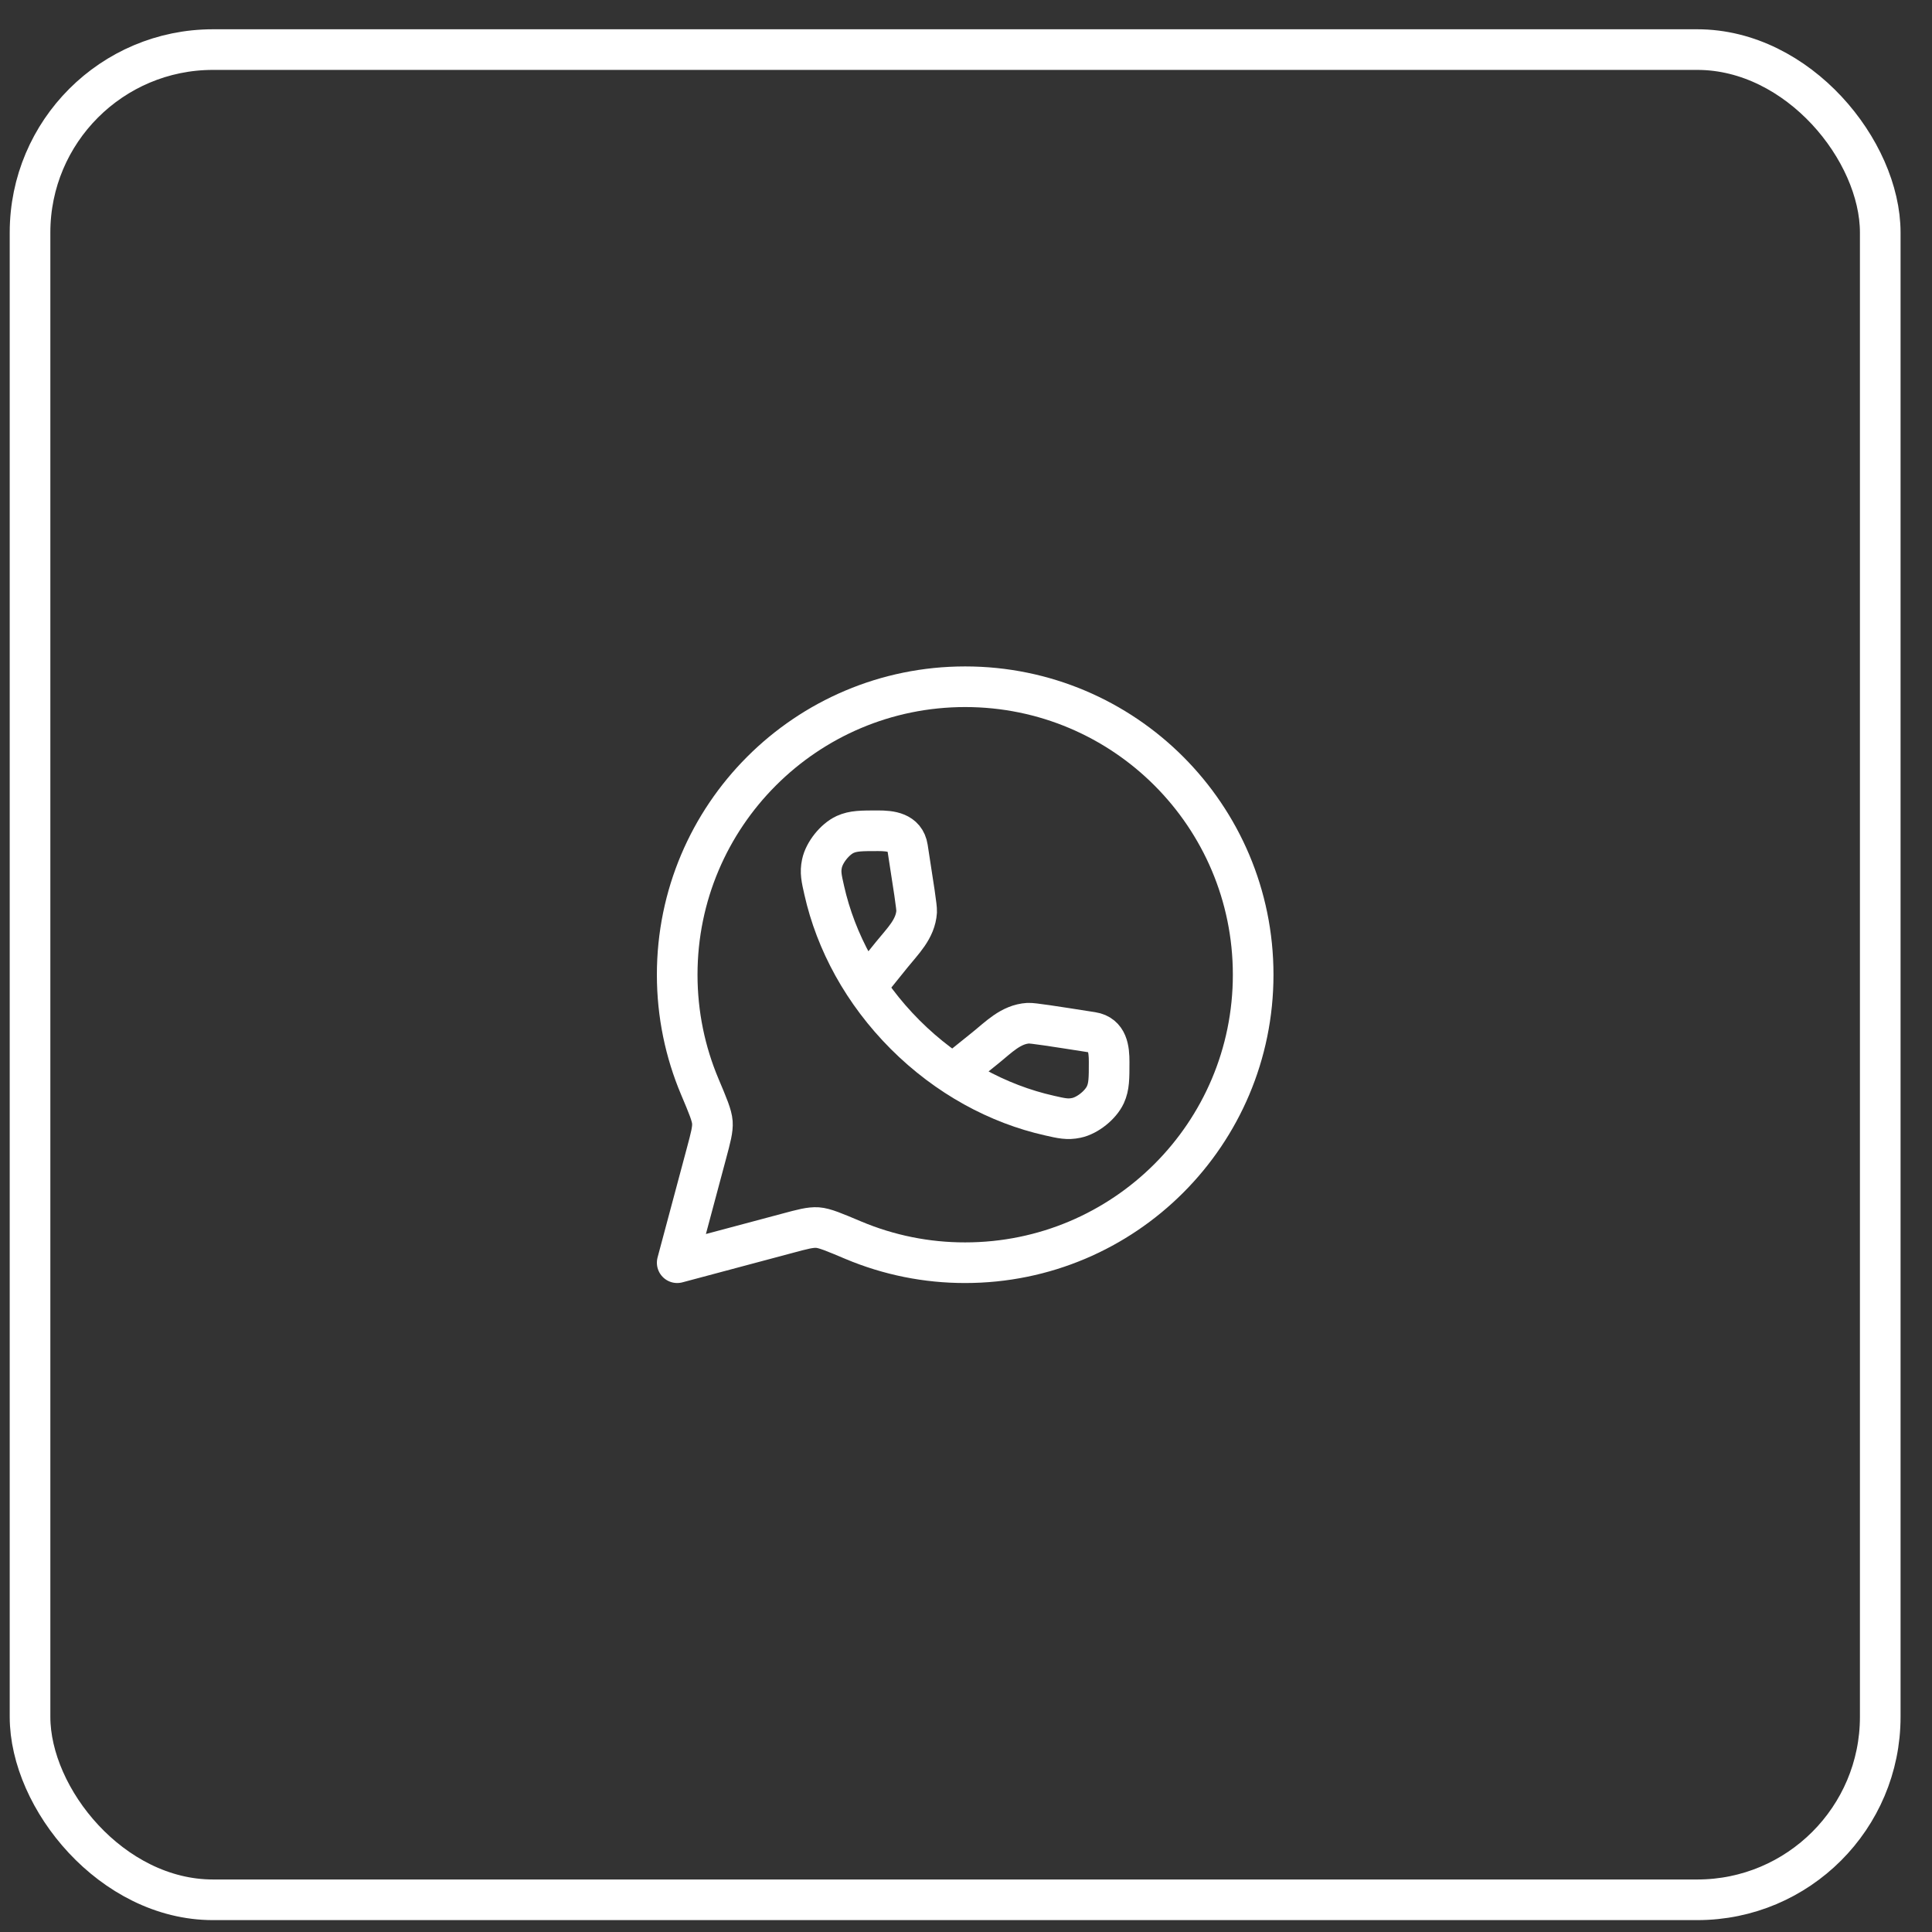 <?xml version="1.0" encoding="UTF-8"?> <svg xmlns="http://www.w3.org/2000/svg" width="33" height="33" viewBox="0 0 33 33" fill="none"><rect x="0" y="0" width="33" height="33" fill="#333333" stroke="none"/><path d="M16.486 21.568C19.203 21.568 21.405 19.366 21.405 16.649C21.405 13.933 19.203 11.73 16.486 11.73C13.77 11.73 11.567 13.933 11.567 16.649C11.567 17.328 11.705 17.974 11.953 18.562C12.09 18.887 12.159 19.049 12.168 19.172C12.176 19.295 12.139 19.43 12.067 19.7L11.567 21.568L13.436 21.069C13.706 20.996 13.841 20.96 13.964 20.968C14.087 20.977 14.249 21.046 14.574 21.183C15.179 21.438 15.829 21.569 16.486 21.568Z" stroke="white" stroke-width="0.694" stroke-linecap="round" stroke-linejoin="round"></path><path d="M14.807 16.834L15.235 16.303C15.416 16.078 15.638 15.87 15.657 15.571C15.661 15.495 15.607 15.157 15.502 14.48C15.46 14.214 15.211 14.19 14.996 14.19C14.716 14.19 14.575 14.19 14.436 14.253C14.26 14.334 14.08 14.559 14.04 14.749C14.008 14.899 14.032 15.002 14.079 15.209C14.276 16.086 14.741 16.952 15.461 17.673C16.182 18.393 17.048 18.858 17.926 19.055C18.132 19.102 18.235 19.126 18.385 19.094C18.575 19.055 18.8 18.874 18.881 18.698C18.945 18.558 18.945 18.418 18.945 18.138C18.945 17.922 18.92 17.674 18.654 17.632C17.977 17.526 17.639 17.473 17.563 17.477C17.265 17.495 17.056 17.718 16.831 17.899L16.299 18.327" stroke="white" stroke-width="0.694" stroke-linecap="round" stroke-linejoin="round"></path><rect x="0.513" y="0.847" width="31.603" height="31.603" rx="3.125" stroke="white" stroke-width="0.694"></rect></svg> 
